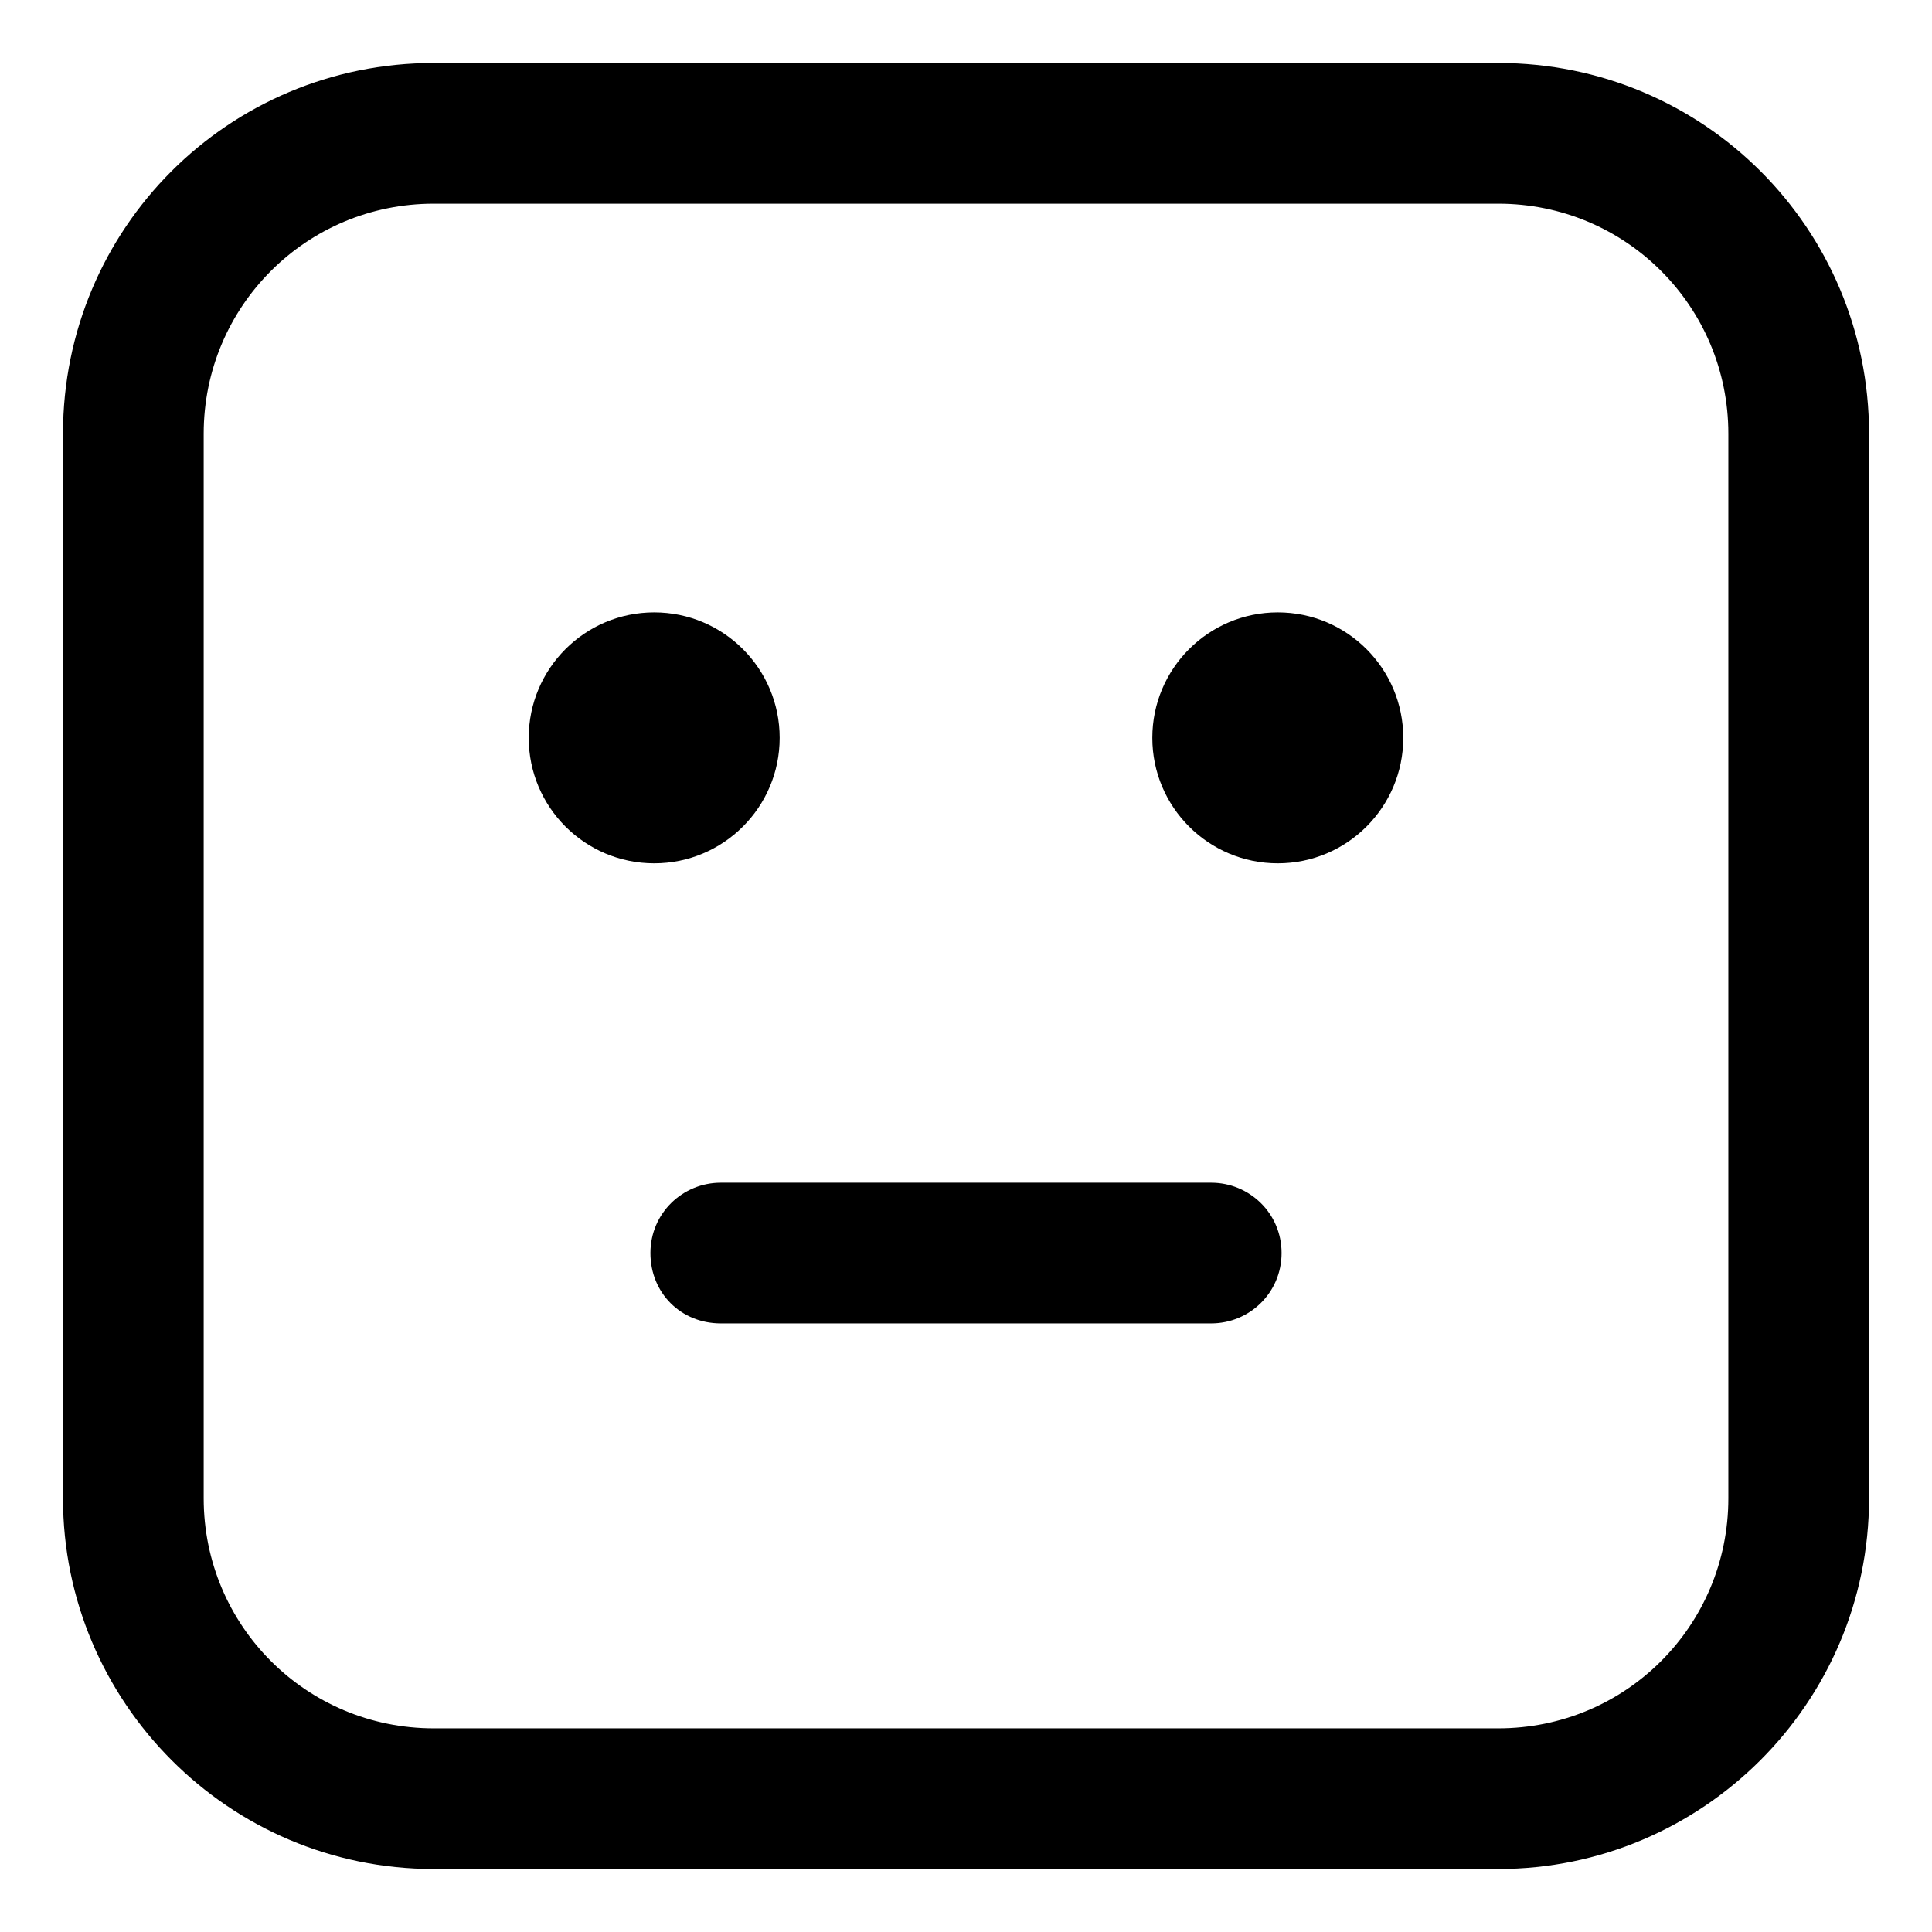 <?xml version="1.0" encoding="UTF-8"?>
<!-- Uploaded to: ICON Repo, www.iconrepo.com, Generator: ICON Repo Mixer Tools -->
<svg fill="#000000" width="800px" height="800px" version="1.1" viewBox="144 144 512 512" xmlns="http://www.w3.org/2000/svg">
 <g>
  <path d="m541.07 160.69h-282.13c-54.414 0-98.246 43.832-98.246 98.246v282.13c0 53.906 43.832 98.242 98.242 98.242h282.14c53.906 0 98.242-43.832 98.242-98.242v-282.13c0-54.414-43.832-98.246-98.242-98.246zm60.961 380.38c0 33.754-27.207 60.961-60.961 60.961h-282.13c-33.754 0-60.961-27.207-60.961-60.961v-282.13c0-33.754 27.207-60.961 60.961-60.961h282.13c33.754 0 60.961 27.207 60.961 60.961z"/>
  <path d="m350.62 339.54c0 18.363-14.887 33.25-33.25 33.25-18.367 0-33.254-14.887-33.254-33.25 0-18.367 14.887-33.254 33.254-33.254 18.363 0 33.25 14.887 33.25 33.254"/>
  <path d="m515.88 339.54c0 18.363-14.887 33.25-33.25 33.25-18.367 0-33.254-14.887-33.254-33.25 0-18.367 14.887-33.254 33.254-33.254 18.363 0 33.25 14.887 33.25 33.254"/>
  <path d="m464.99 457.43h-129.98c-10.078 0-18.641 8.062-18.641 18.641s8.062 18.641 18.641 18.641h129.98c10.078 0 18.641-8.062 18.641-18.641 0-10.582-8.566-18.641-18.645-18.641z"/>
 </g>
</svg>